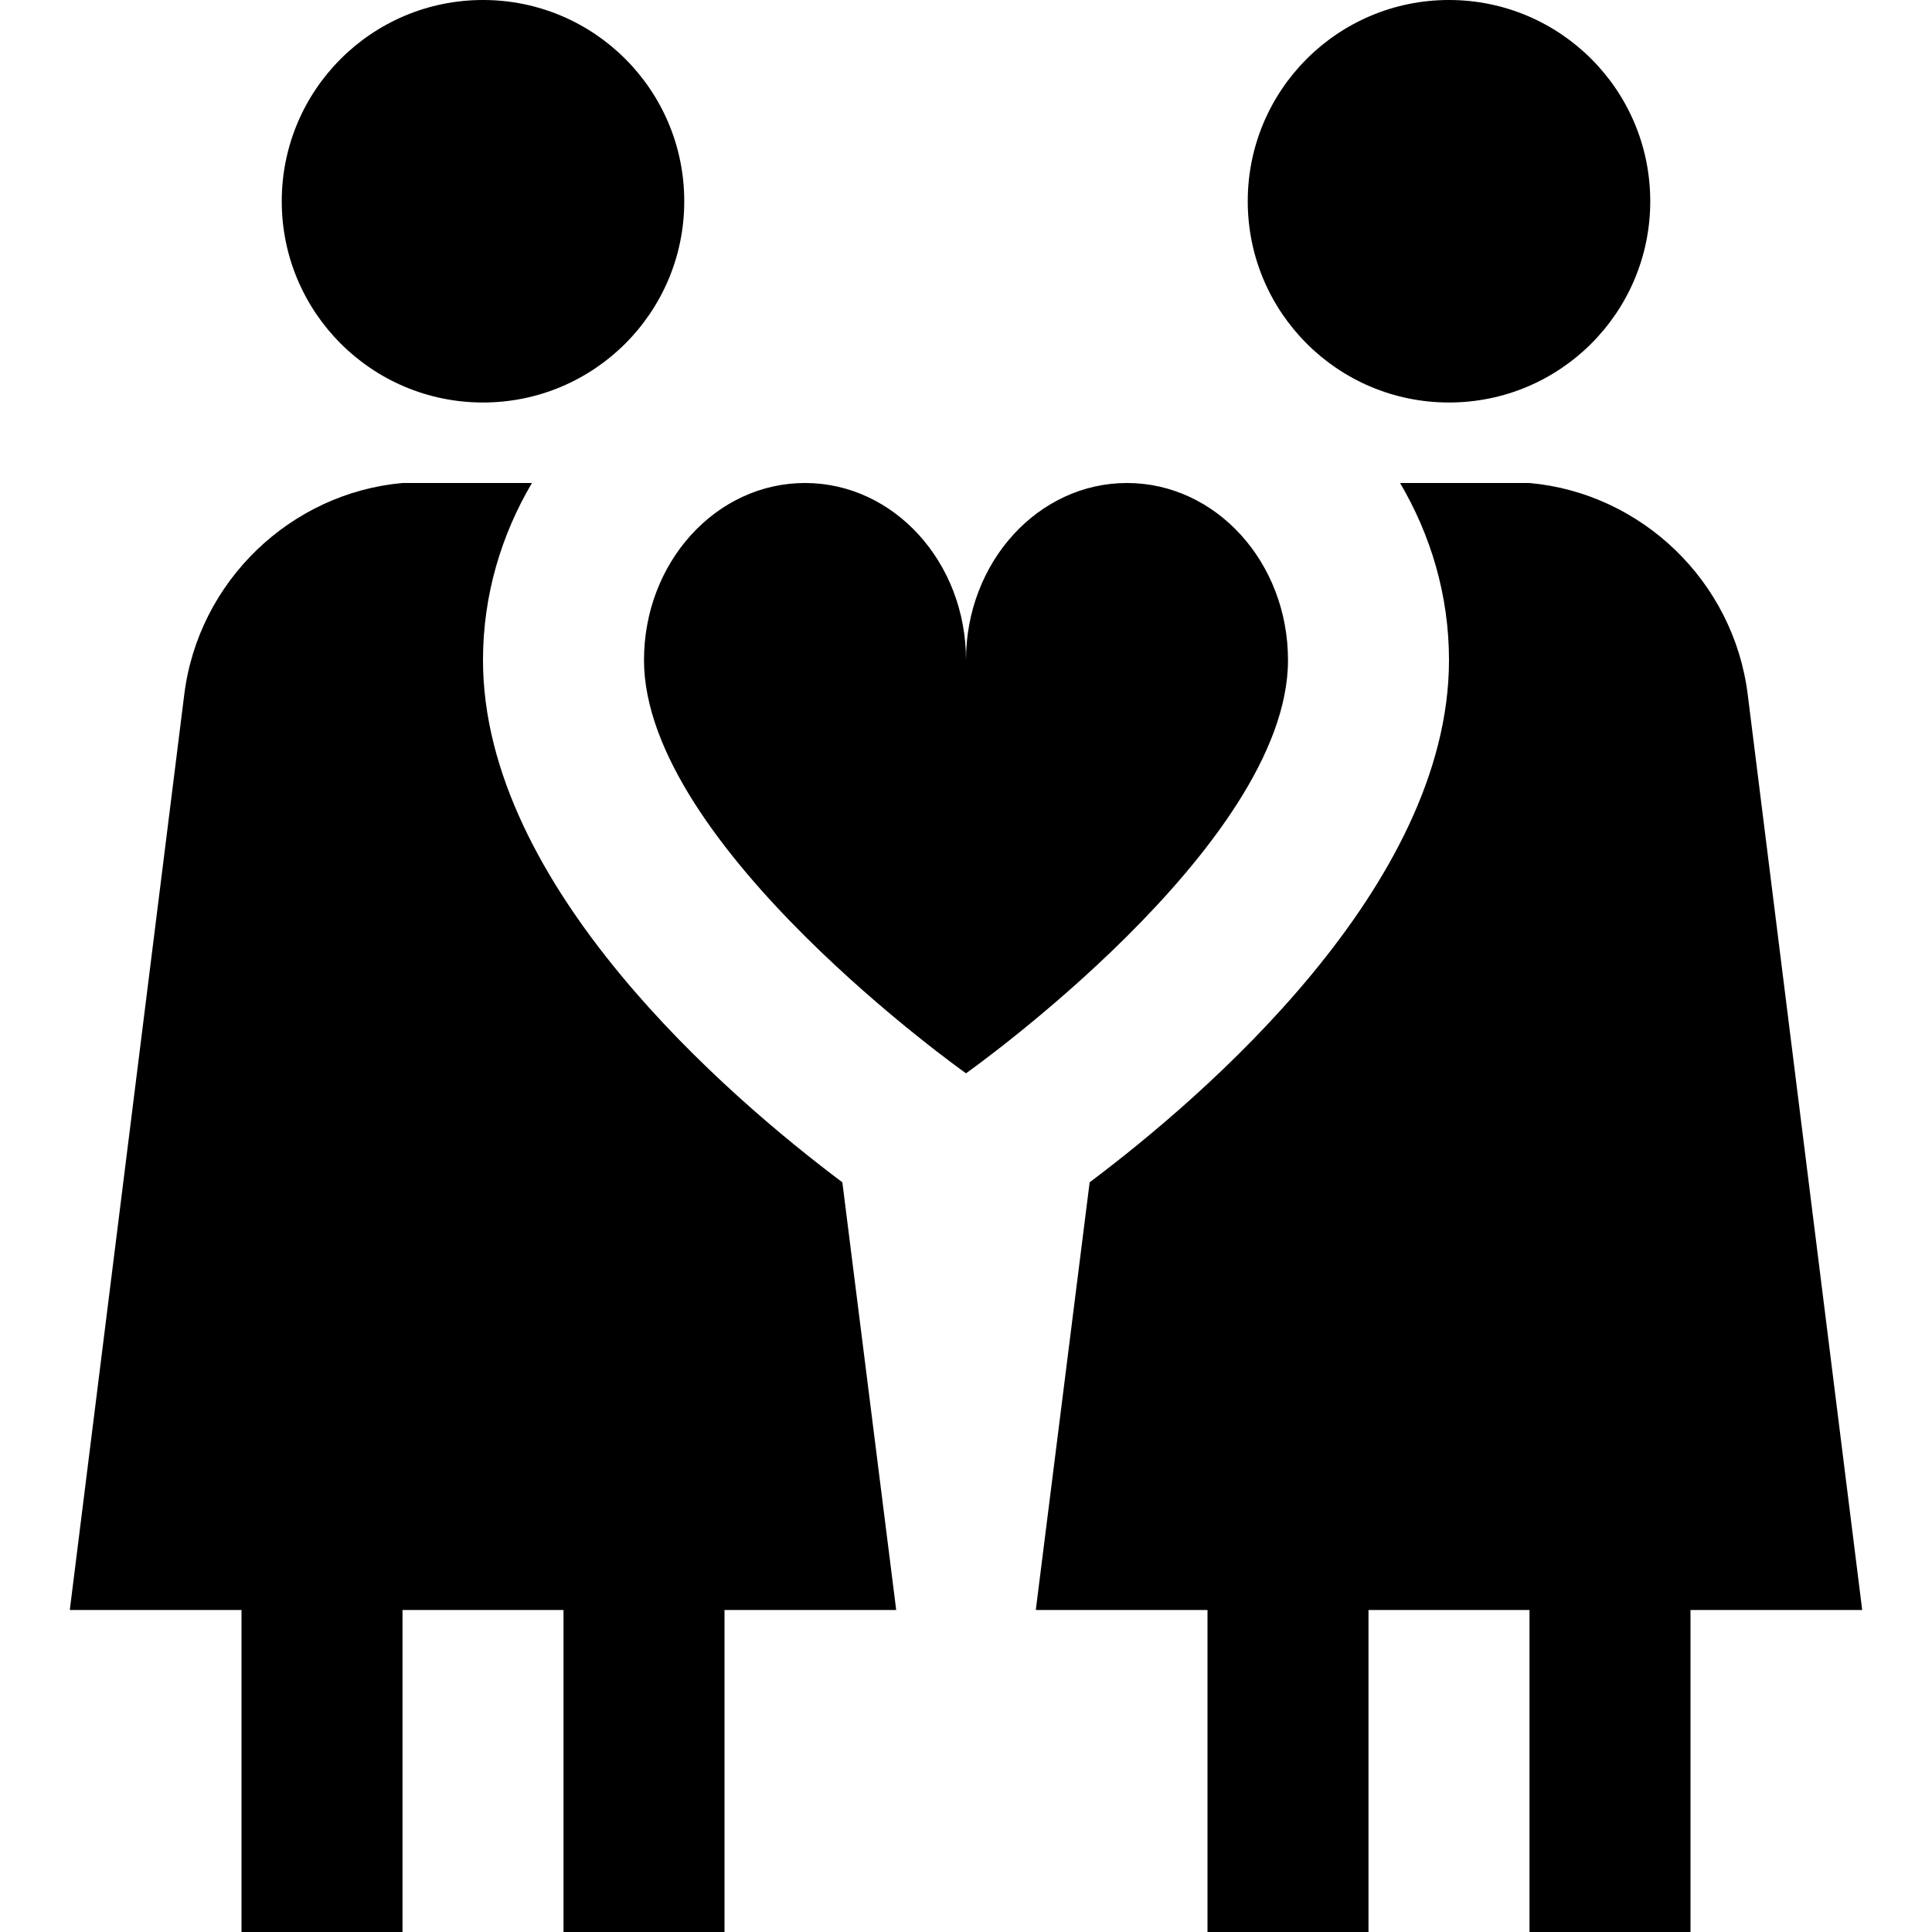 <?xml version="1.0" encoding="UTF-8"?>
<svg xmlns="http://www.w3.org/2000/svg" id="Layer_1" data-name="Layer 1" viewBox="0 0 24 24">
  <path d="M3.5,2.5c0-1.381,1.119-2.5,2.5-2.5s2.5,1.119,2.5,2.5-1.119,2.5-2.5,2.5-2.5-1.119-2.5-2.5Zm12.5,5.7c0-1.215-.895-2.2-2-2.2s-2,.985-2,2.2c0-1.215-.895-2.2-2-2.2s-2,.985-2,2.2c0,2.304,4,5.133,4,5.133,0,0,4-2.829,4-5.133Zm2-3.2c1.381,0,2.5-1.119,2.5-2.5s-1.119-2.5-2.5-2.5-2.5,1.119-2.5,2.5,1.119,2.5,2.5,2.5Zm-12,3.2c0-.809,.229-1.558,.608-2.2h-1.608c-1.39,.125-2.536,1.22-2.711,2.628L.867,20H3v4h2v-4h2v4h2v-4h2.133l-.669-5.313c-1.413-1.06-4.464-3.675-4.464-6.487Zm7.536,6.487l-.669,5.313h2.133s0,4,0,4h2v-4s2,0,2,0v4h2v-4s2.133,0,2.133,0l-1.422-11.372c-.175-1.408-1.32-2.503-2.711-2.628h-1.608c.379,.642,.608,1.391,.608,2.2,0,2.812-3.051,5.426-4.464,6.487Z"/>
</svg>
